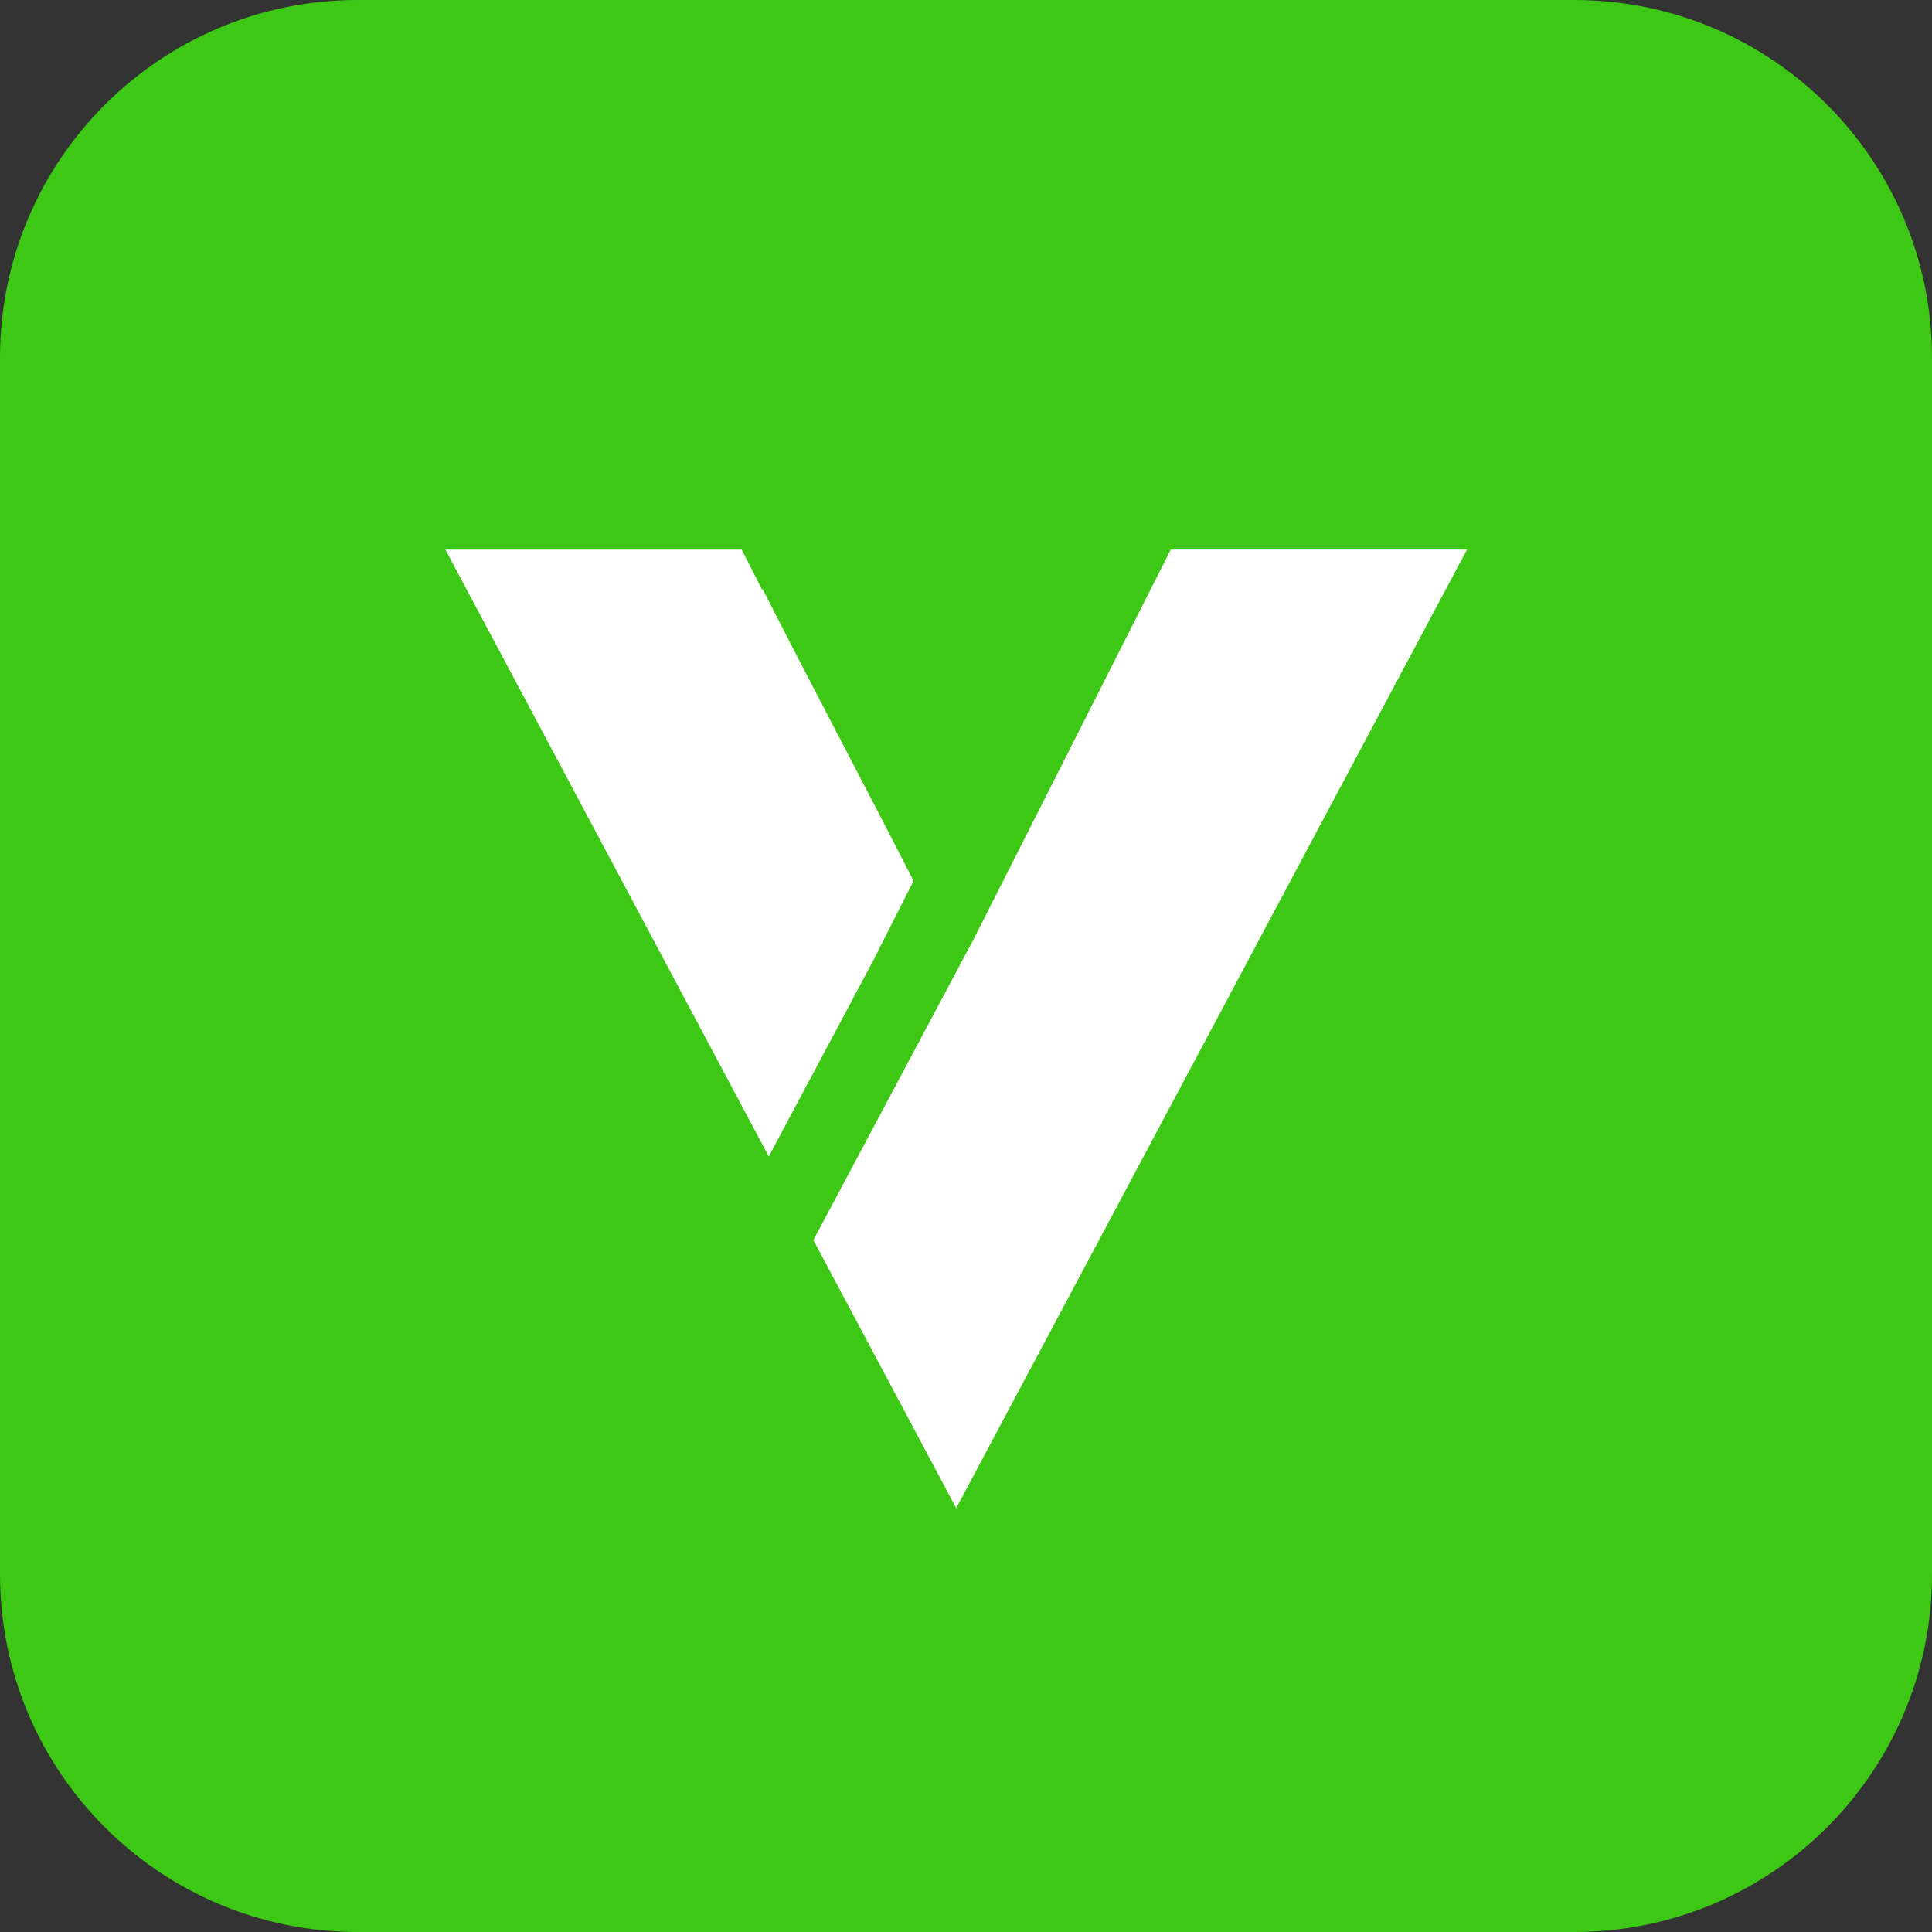 <?xml version="1.0" encoding="UTF-8"?> <svg xmlns="http://www.w3.org/2000/svg" width="54" height="54" viewBox="0 0 54 54" fill="none"><rect x="0" y="0" width="54" height="54" fill="#333333" stroke="none"/><path d="M44 0H10C4.477 0 0 4.477 0 10V44C0 49.523 4.477 54 10 54H44C49.523 54 54 49.523 54 44V10C54 4.477 49.523 0 44 0Z" fill="#3CC814"></path><path d="M22.734 34.661L26.726 42.153L41.003 15.361H32.723L27.223 26.233L27.217 26.244L22.734 34.661Z" fill="white"></path><path d="M20.73 15.362H12.449L21.488 32.324L24.41 26.842L25.533 24.621C24.888 23.353 24.177 21.989 23.466 20.627C22.755 19.265 22.055 17.918 21.321 16.473H21.297C21.11 16.108 20.921 15.737 20.73 15.362Z" fill="white"></path></svg> 